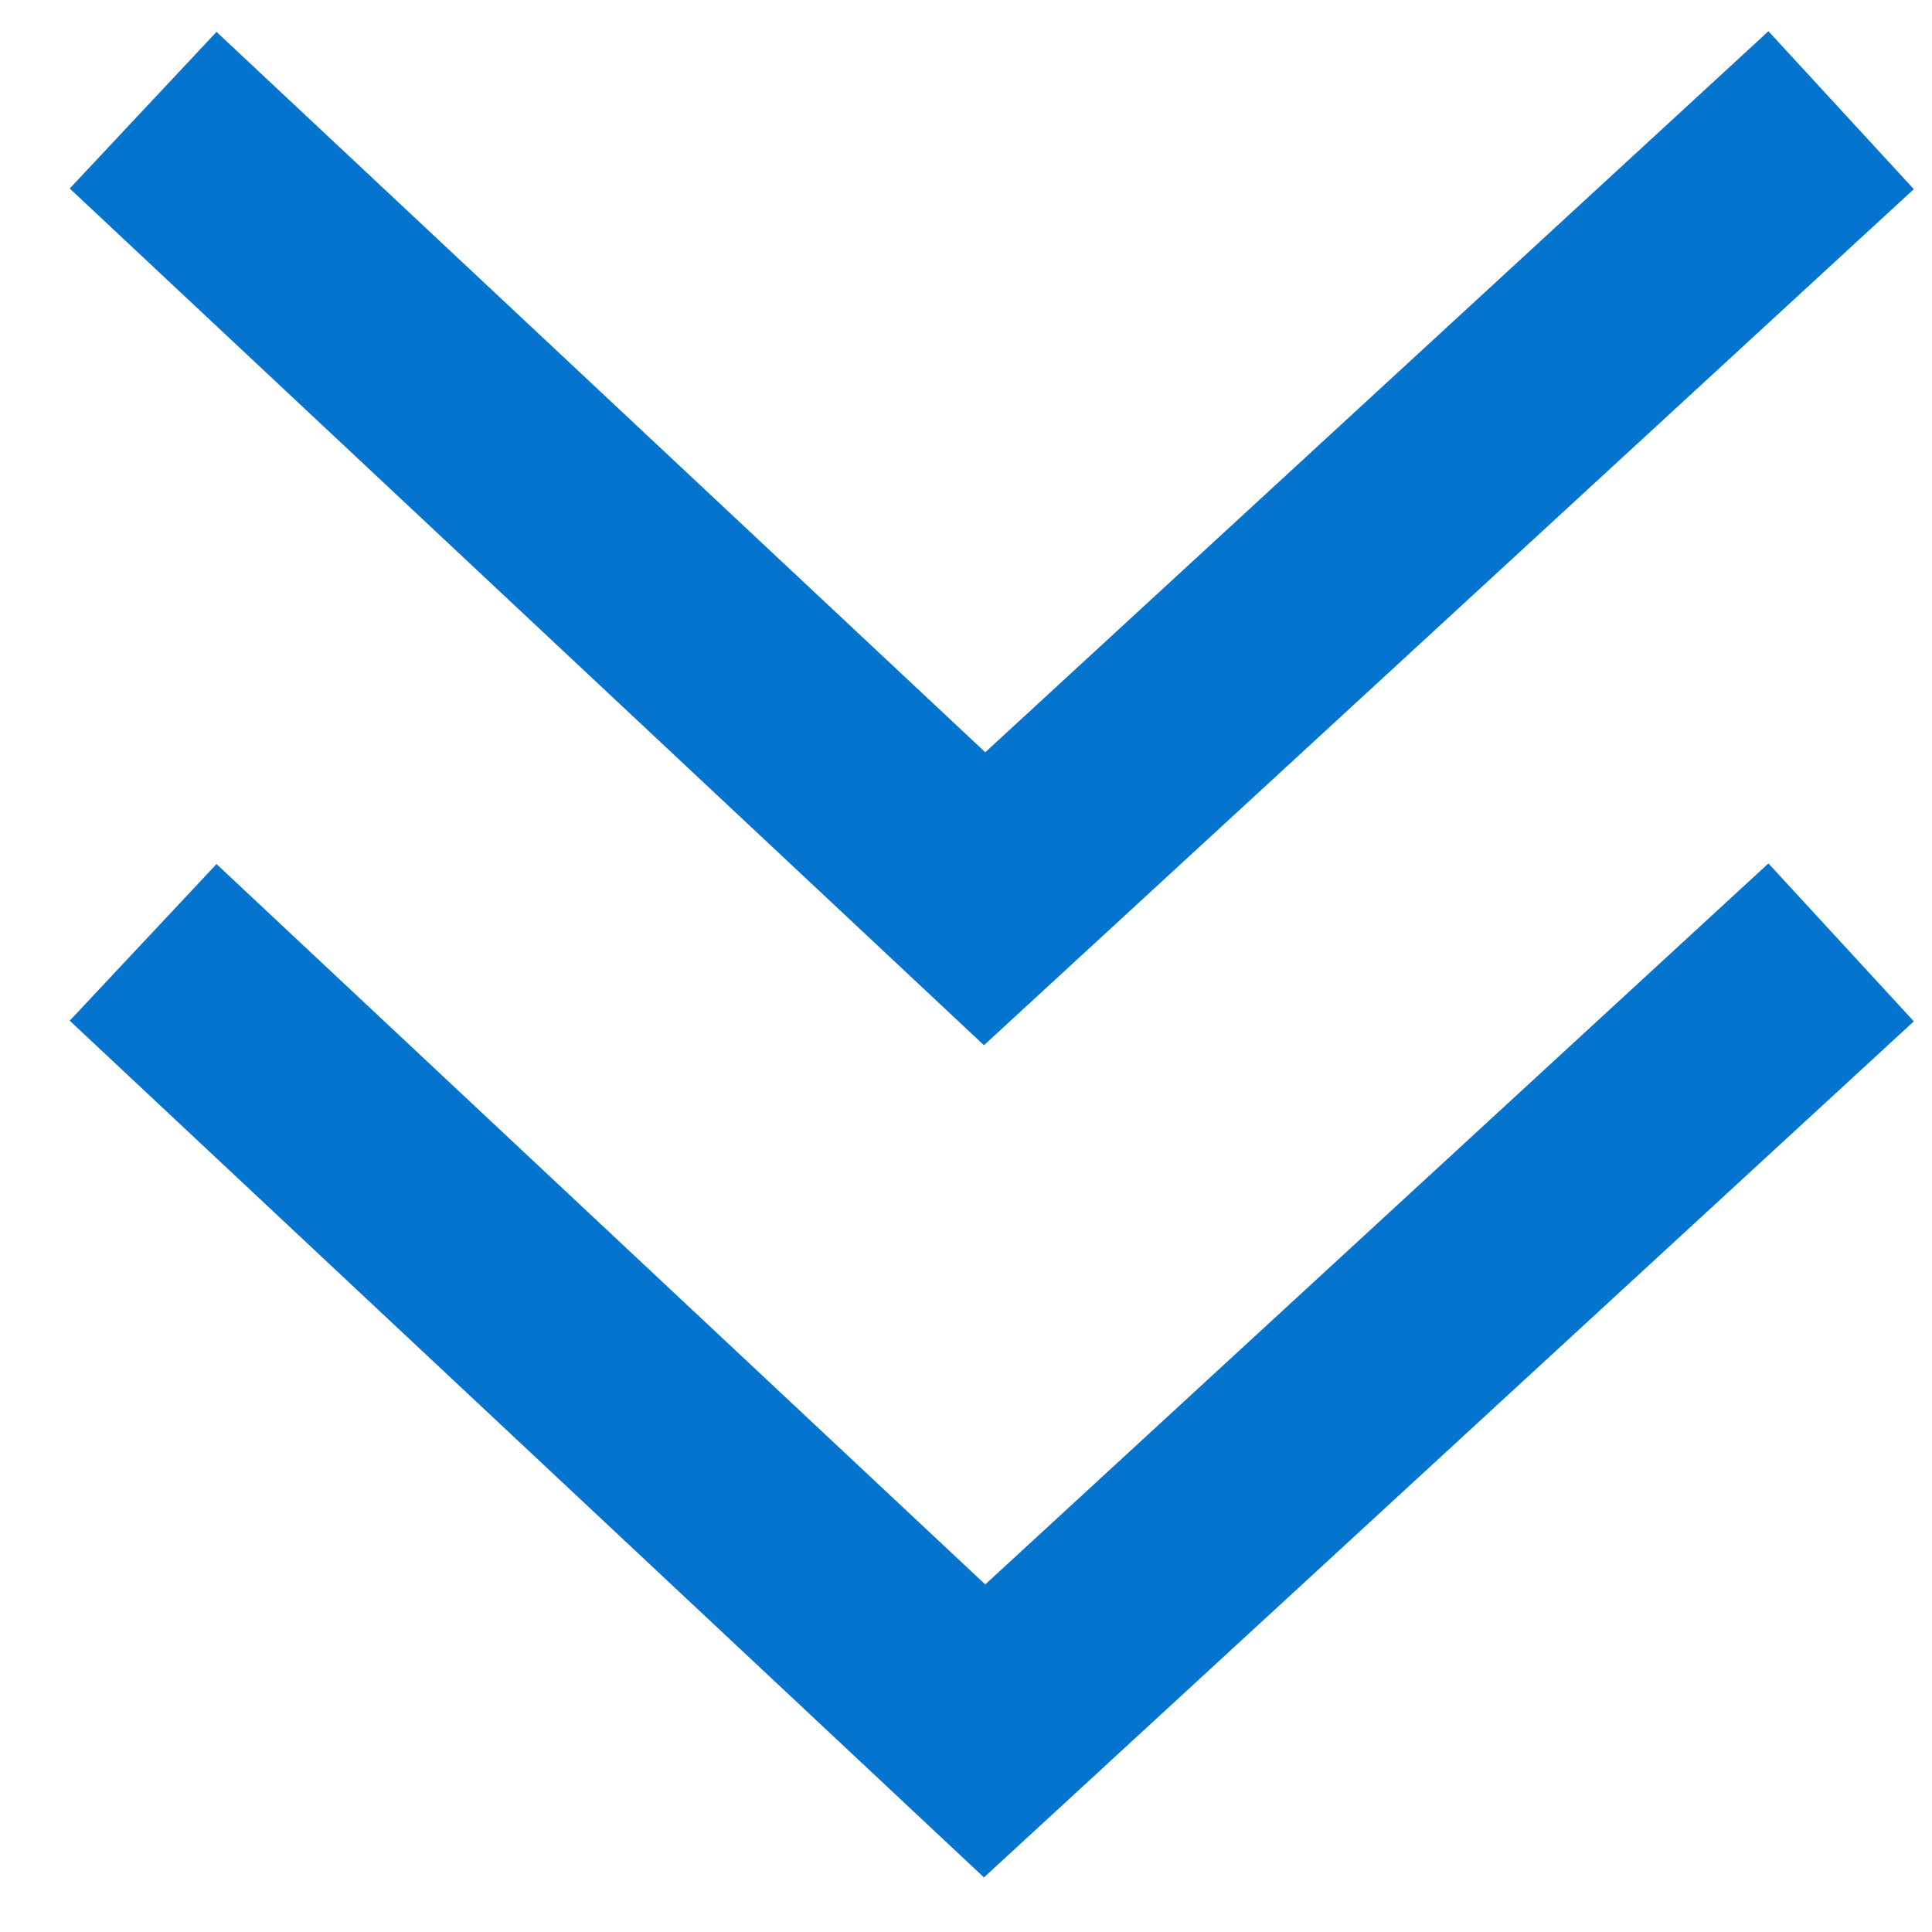 <svg xmlns="http://www.w3.org/2000/svg" width="27" height="27" viewBox="0 0 27 27" fill="none"><path d="M25.73 1.54L13.76 12.56L2 1.54" stroke="#0574CE" stroke-width="3" stroke-miterlimit="10"></path><path d="M25.73 13.17L13.76 24.19L2 13.17" stroke="#0574CE" stroke-width="3" stroke-miterlimit="10"></path></svg>